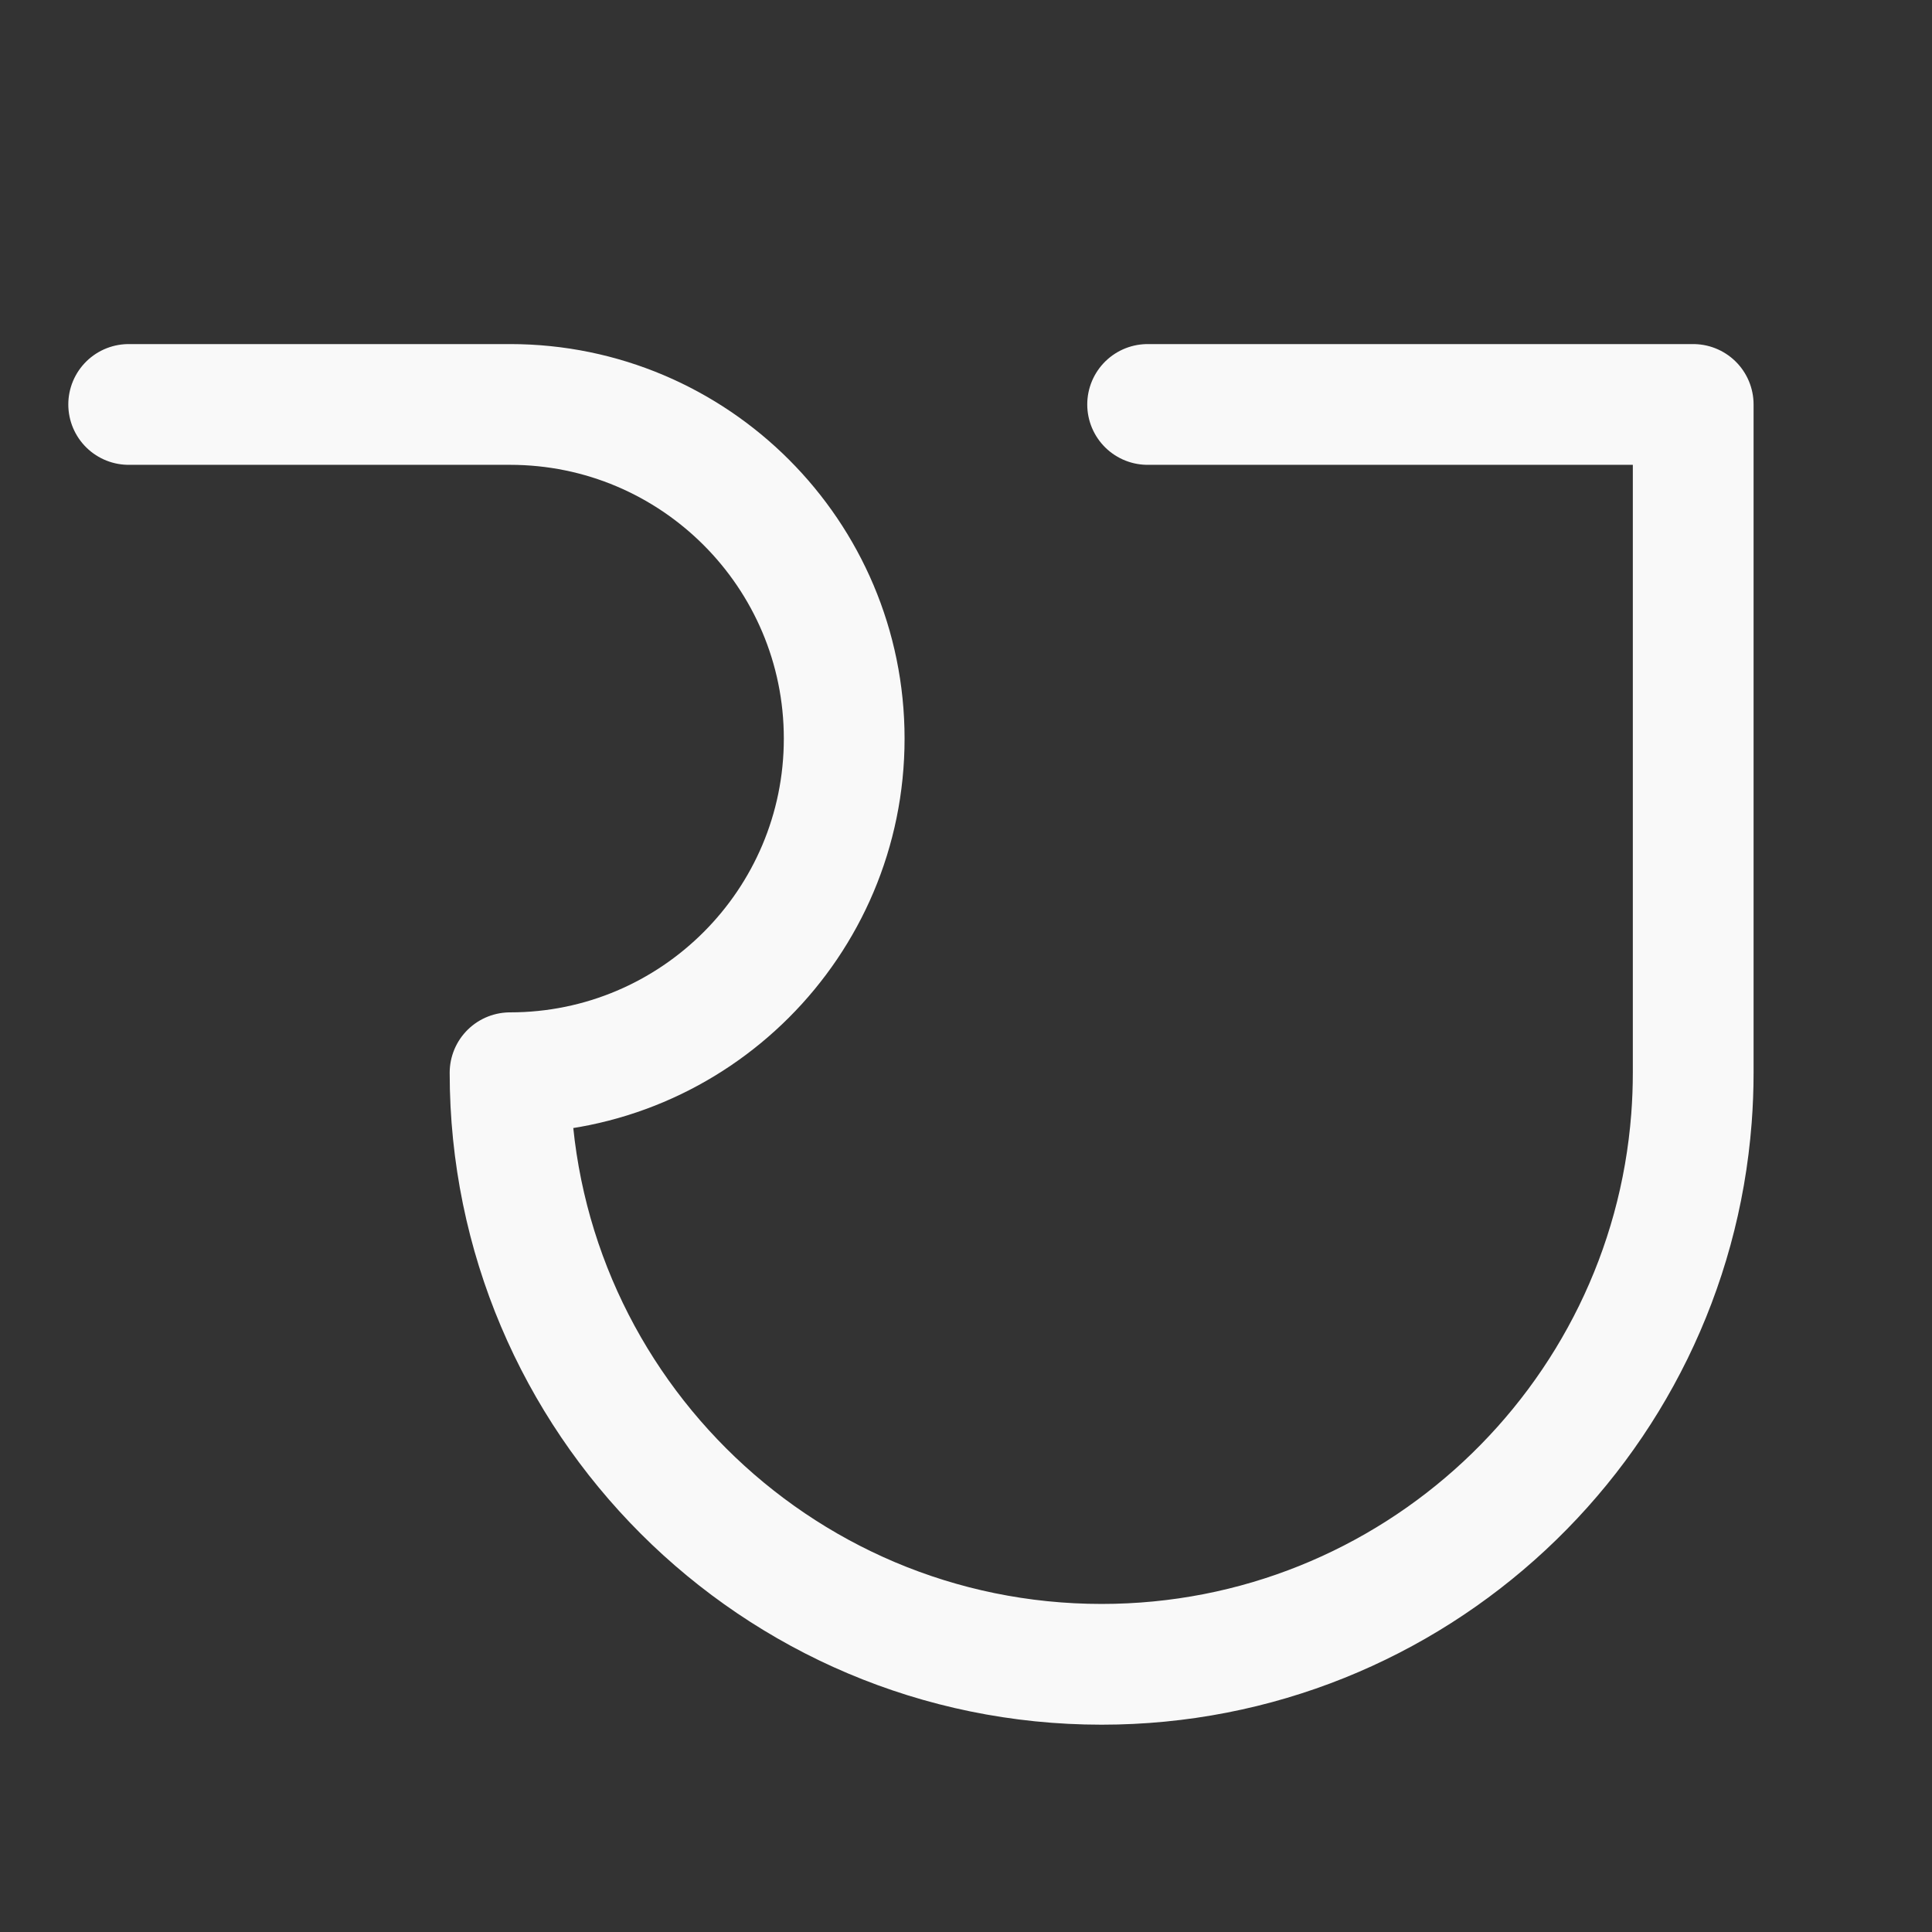 <?xml version="1.0" encoding="UTF-8" standalone="no"?><!DOCTYPE svg PUBLIC "-//W3C//DTD SVG 1.1//EN" "http://www.w3.org/Graphics/SVG/1.1/DTD/svg11.dtd"><svg width="100%" height="100%" viewBox="0 0 1000 1000" version="1.1" xmlns="http://www.w3.org/2000/svg" xmlns:xlink="http://www.w3.org/1999/xlink" xml:space="preserve" xmlns:serif="http://www.serif.com/" style="fill-rule:evenodd;clip-rule:evenodd;stroke-linecap:round;stroke-linejoin:round;stroke-miterlimit:1.5;"><rect x="0" y="0" width="1000" height="1000" fill="#333333" stroke="none"/><path id="Logo" d="M66.602,209.343l197.401,0c95.456,0 172.953,77.498 172.953,172.953c-0,95.455 -77.497,172.952 -172.953,172.952c0,168.995 137.203,306.198 306.198,306.198c161.064,-0 293.25,-124.628 305.302,-282.627c0.593,-7.779 0.895,-15.64 0.895,-23.571l0,-345.905l-282.39,0" style="fill:none;stroke:#f9f9f9;stroke-width:62.5px;"/></svg>